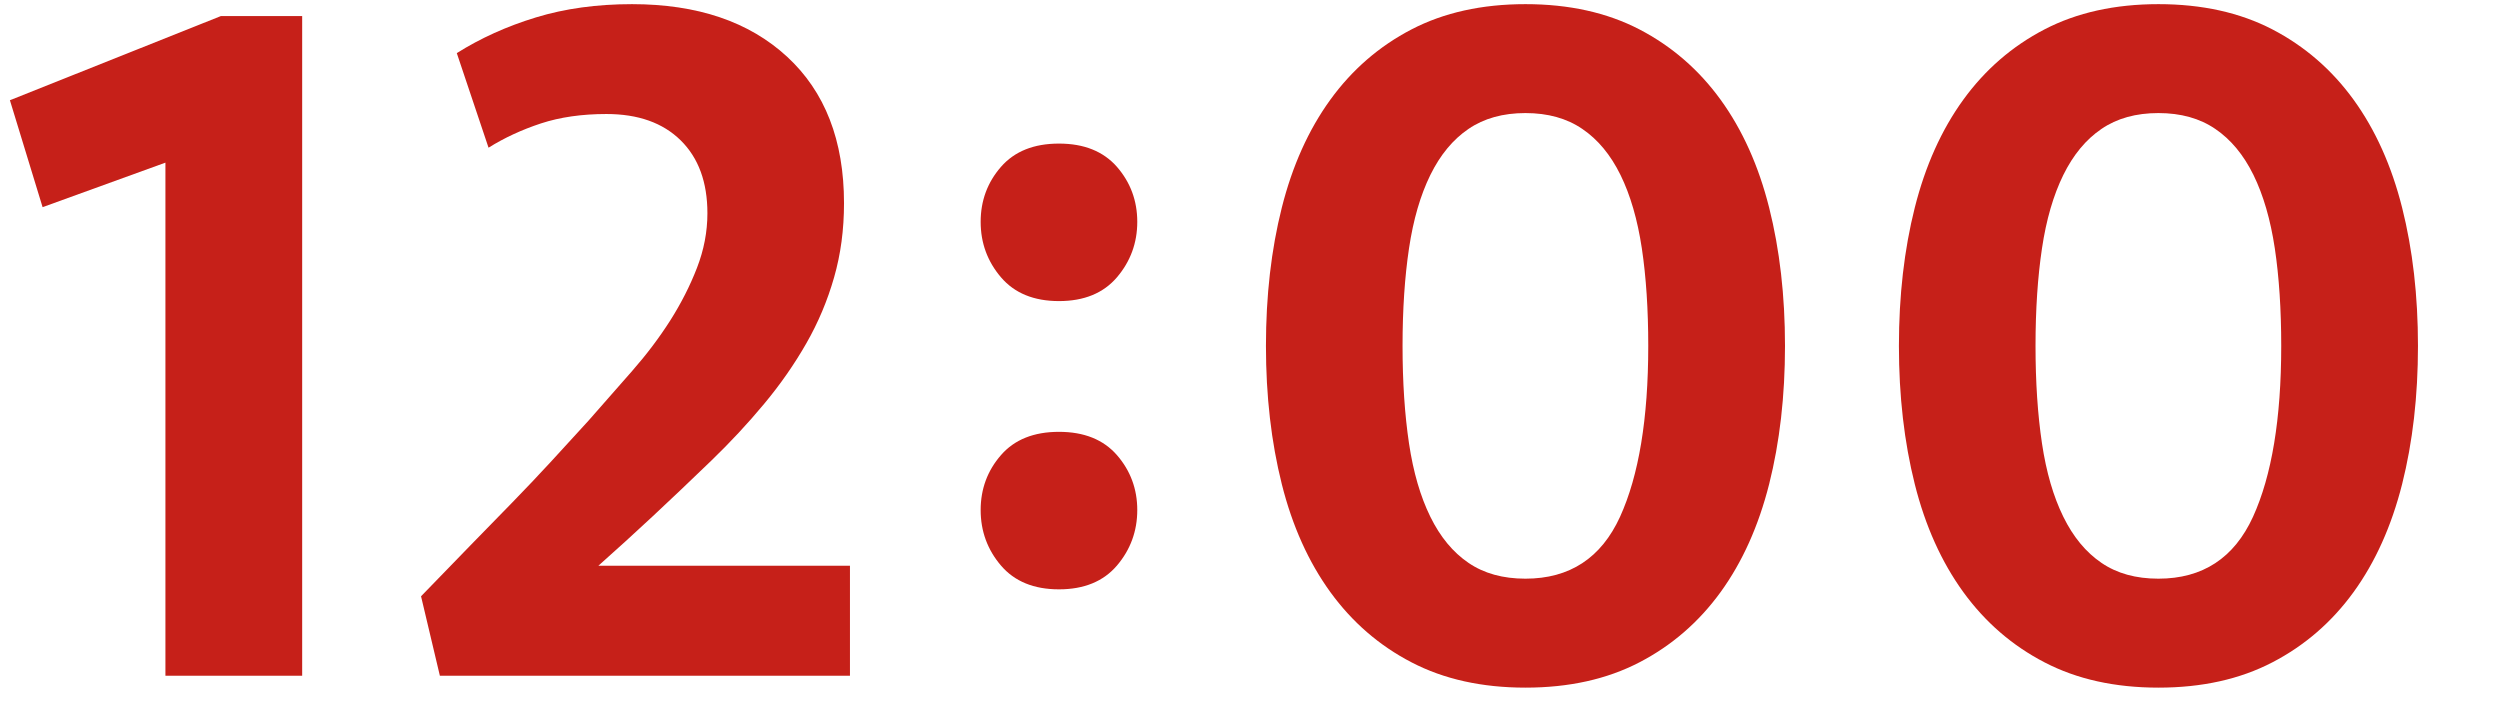 <?xml version="1.0" encoding="UTF-8"?>
<svg id="_レイヤー_2" data-name="レイヤー_2" xmlns="http://www.w3.org/2000/svg" xmlns:xlink="http://www.w3.org/1999/xlink" viewBox="0 0 53 15">
  <defs>
    <style>
      .cls-1 {
        fill: none;
      }

      .cls-2 {
        fill: #c62019;
      }

      .cls-3 {
        clip-path: url(#clippath);
      }
    </style>
    <clipPath id="clippath">
      <rect class="cls-1" width="53" height="15"/>
    </clipPath>
  </defs>
  <g id="_x32_51009更新メモ">
    <g class="cls-3">
      <g>
        <path class="cls-2" d="M3.507,14.326V3.448l-2.604.944L.21,2.125,4.684.34h1.722v13.986h-2.898Z"/>
        <path class="cls-2" d="M9.681,1.128c.505-.318,1.064-.571,1.681-.759.615-.188,1.295-.281,2.037-.281,1.386,0,2.481.371,3.286,1.113s1.208,1.778,1.208,3.107c0,.561-.07,1.085-.211,1.575-.14.49-.336.956-.588,1.396-.252.441-.549.868-.893,1.281-.343.413-.717.815-1.123,1.207-.435.42-.848.812-1.239,1.177s-.776.714-1.154,1.05h5.334v2.331h-8.694l-.399-1.684c.378-.392.725-.75,1.04-1.072.314-.322.612-.628.893-.915.279-.287.549-.571.809-.853.259-.28.528-.575.809-.884.308-.35.615-.701.924-1.052.308-.351.577-.708.809-1.072.23-.364.42-.736.566-1.115.147-.379.221-.765.221-1.157,0-.659-.189-1.174-.567-1.546s-.902-.558-1.574-.558c-.519,0-.98.066-1.387.199-.406.134-.776.305-1.112.515l-.673-2.005Z"/>
        <path class="cls-2" d="M20.79,4.703c0-.448.144-.837.431-1.166.286-.328.696-.493,1.229-.493s.941.165,1.229.493c.286.329.431.718.431,1.166s-.145.84-.431,1.176c-.287.336-.697.504-1.229.504s-.942-.168-1.229-.504c-.287-.336-.431-.728-.431-1.176ZM20.79,10.813c0-.447.144-.836.431-1.165.286-.329.696-.493,1.229-.493s.941.164,1.229.493c.286.329.431.718.431,1.165s-.145.841-.431,1.177c-.287.336-.697.504-1.229.504s-.942-.168-1.229-.504c-.287-.336-.431-.729-.431-1.177Z"/>
        <path class="cls-2" d="M37.842,7.333c0,1.064-.112,2.041-.336,2.93-.225.889-.567,1.651-1.029,2.289-.462.637-1.036,1.134-1.722,1.49-.687.357-1.491.536-2.415.536s-1.729-.179-2.415-.536c-.687-.356-1.26-.854-1.722-1.49-.462-.638-.806-1.4-1.029-2.289s-.336-1.865-.336-2.93.112-2.04.336-2.93c.224-.889.567-1.651,1.029-2.289.462-.637,1.035-1.134,1.722-1.491.686-.356,1.491-.535,2.415-.535s1.729.179,2.415.535c.686.357,1.26.854,1.722,1.491.462.638.805,1.4,1.029,2.289.224.89.336,1.866.336,2.93ZM34.943,7.333c0-.77-.045-1.46-.136-2.068-.092-.609-.242-1.127-.452-1.555-.21-.427-.479-.752-.809-.976-.329-.225-.731-.337-1.207-.337s-.879.112-1.208.337c-.329.224-.598.549-.808.976-.21.428-.361.945-.452,1.555-.091.608-.137,1.299-.137,2.068s.046,1.459.137,2.068.242,1.127.452,1.554c.21.428.479.753.808.977.329.225.731.336,1.208.336.938,0,1.606-.438,2.006-1.312.398-.874.598-2.082.598-3.622Z"/>
        <path class="cls-2" d="M51.261,7.333c0,1.064-.112,2.041-.336,2.93-.225.889-.567,1.651-1.029,2.289-.462.637-1.036,1.134-1.722,1.49-.687.357-1.491.536-2.415.536s-1.729-.179-2.415-.536c-.687-.356-1.26-.854-1.722-1.49-.462-.638-.806-1.4-1.029-2.289s-.336-1.865-.336-2.93.112-2.04.336-2.93c.224-.889.567-1.651,1.029-2.289.462-.637,1.035-1.134,1.722-1.491.686-.356,1.491-.535,2.415-.535s1.729.179,2.415.535c.686.357,1.26.854,1.722,1.491.462.638.805,1.4,1.029,2.289.224.89.336,1.866.336,2.93ZM48.362,7.333c0-.77-.045-1.46-.136-2.068-.092-.609-.242-1.127-.452-1.555-.21-.427-.479-.752-.809-.976-.329-.225-.731-.337-1.207-.337s-.879.112-1.208.337c-.329.224-.598.549-.808.976-.21.428-.361.945-.452,1.555-.091.608-.137,1.299-.137,2.068s.046,1.459.137,2.068.242,1.127.452,1.554c.21.428.479.753.808.977.329.225.731.336,1.208.336.938,0,1.606-.438,2.006-1.312.398-.874.598-2.082.598-3.622Z"/>
      </g>
    </g>
  </g>
</svg>